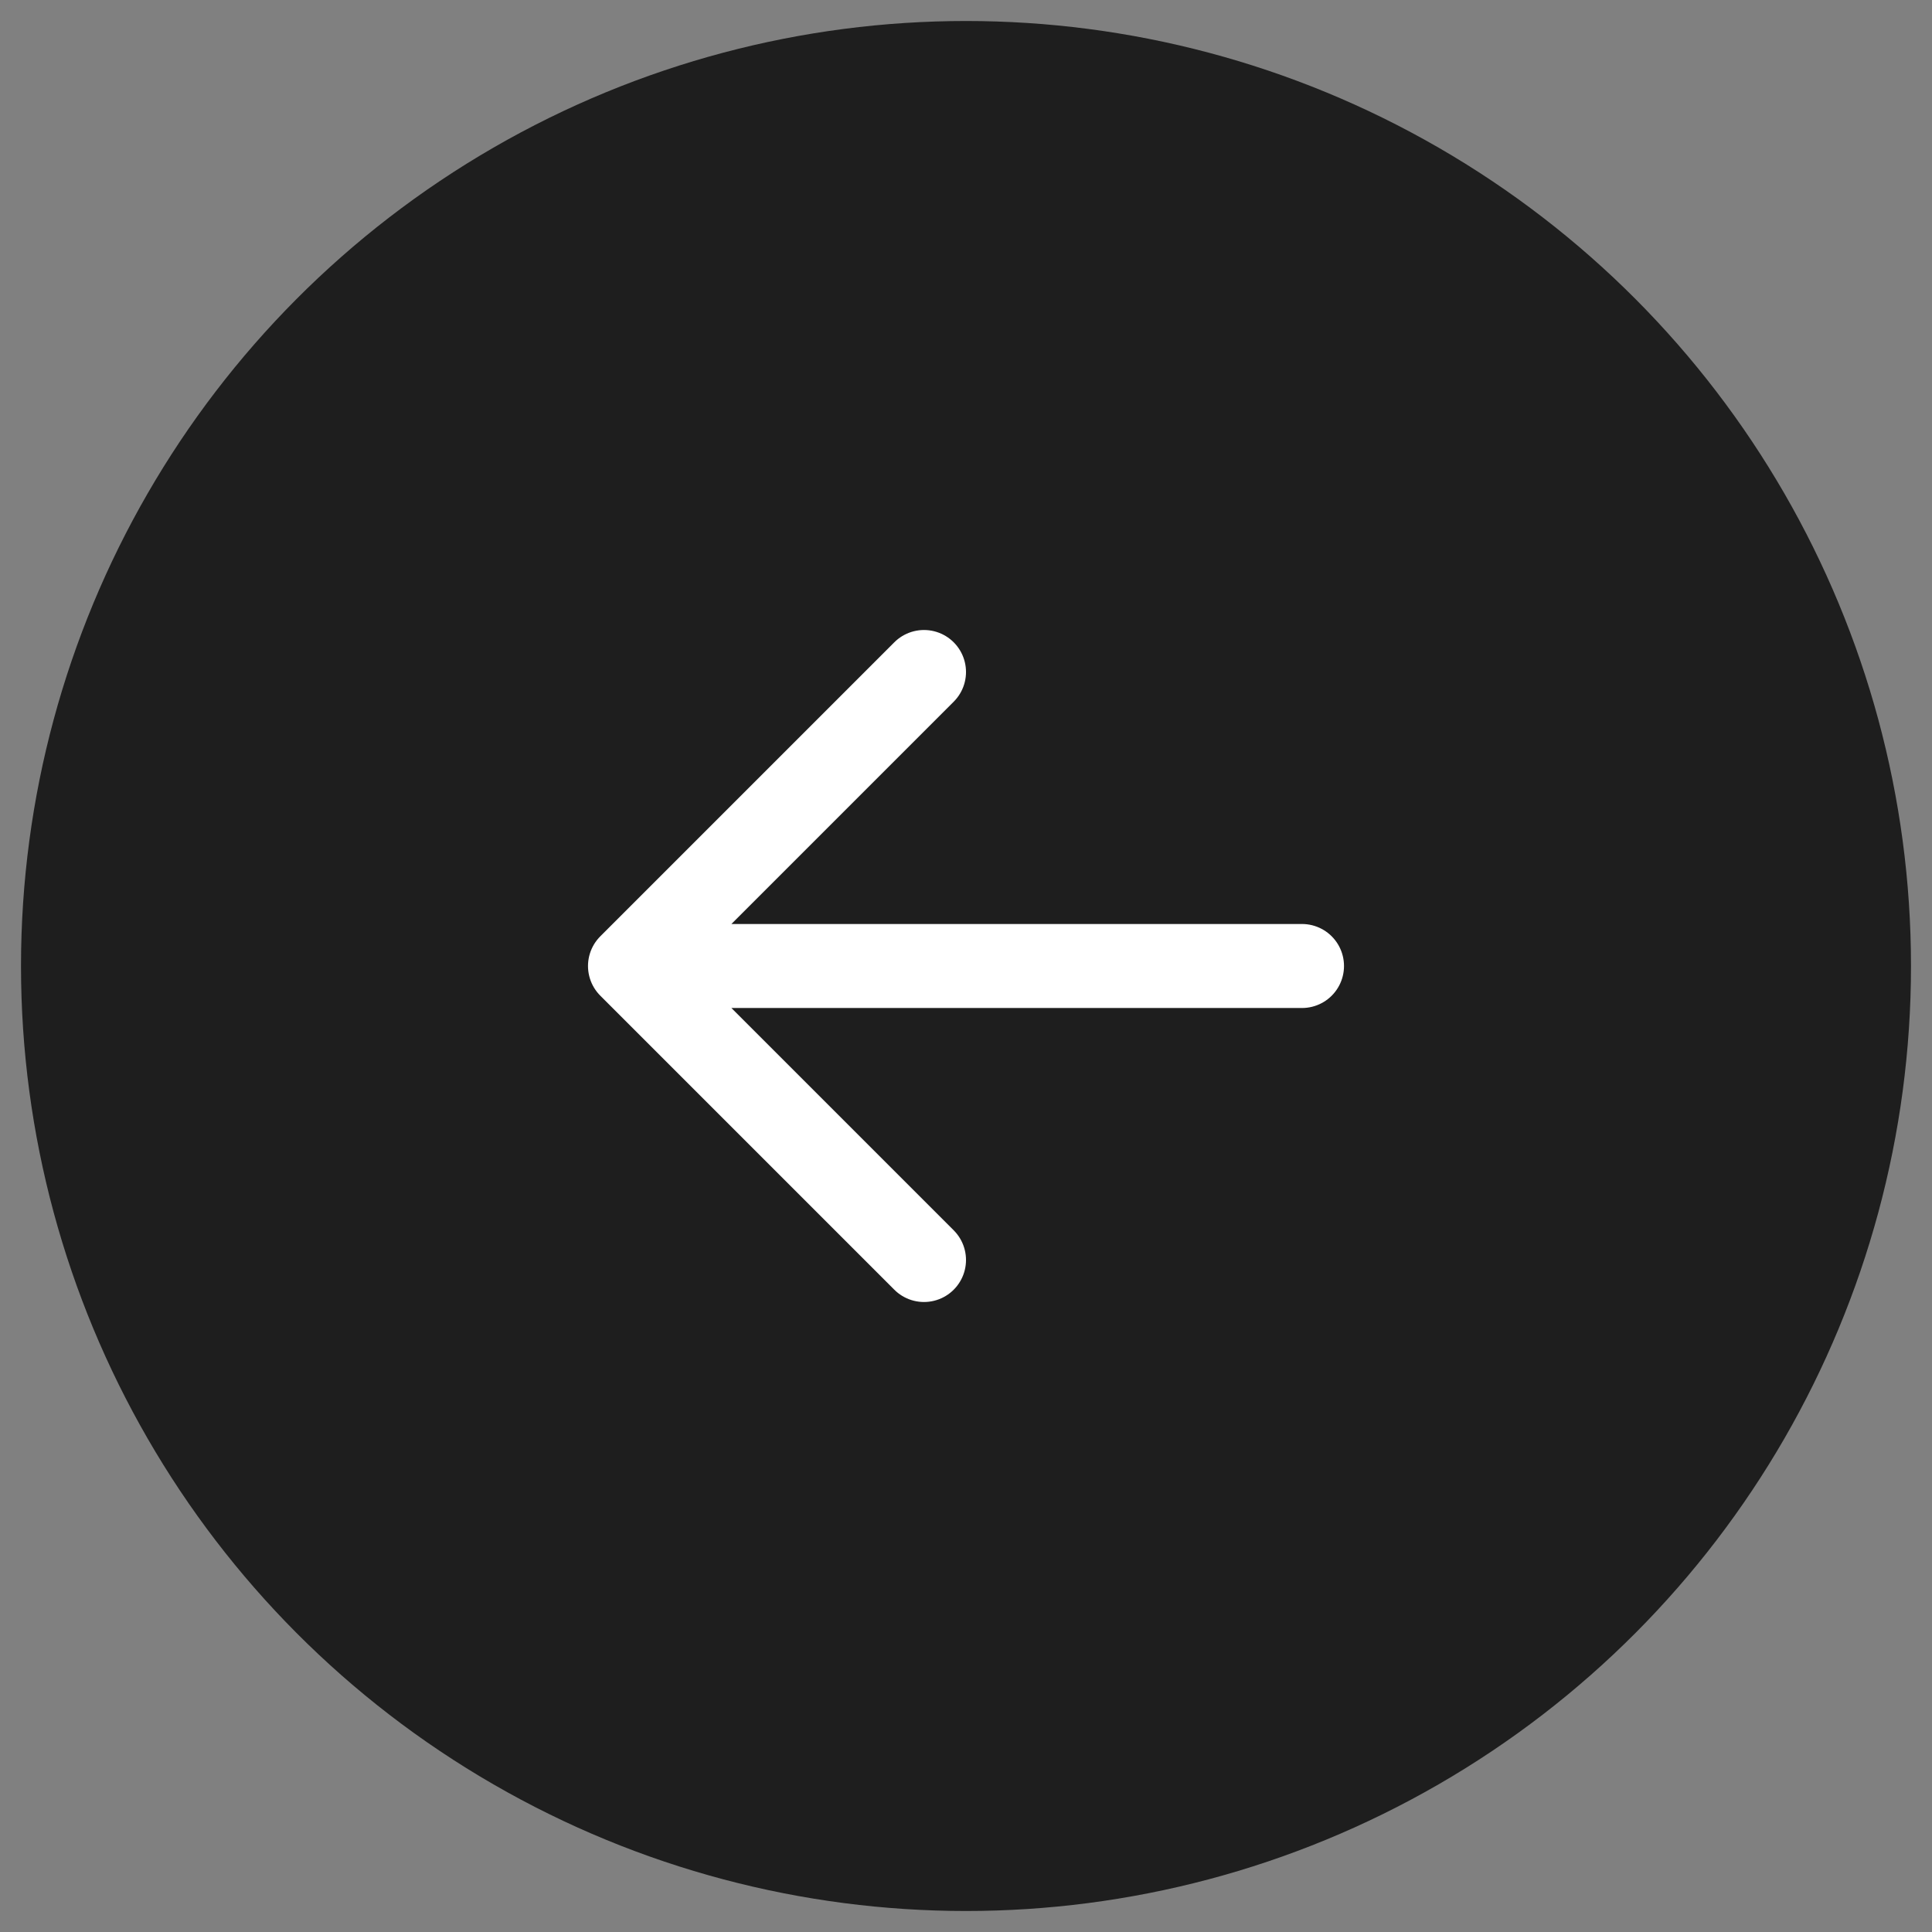 <svg width="46" height="46" fill="none" xmlns="http://www.w3.org/2000/svg"><rect width="100%" height="100%" fill="#808080" stroke="none"/><circle cx="23" cy="23" r="22.5" fill="#1E1E1E"/><path d="m22 16-7 7 7 7m-7-7h16" stroke="#fff" stroke-width="2" stroke-linecap="round" stroke-linejoin="round"/></svg>